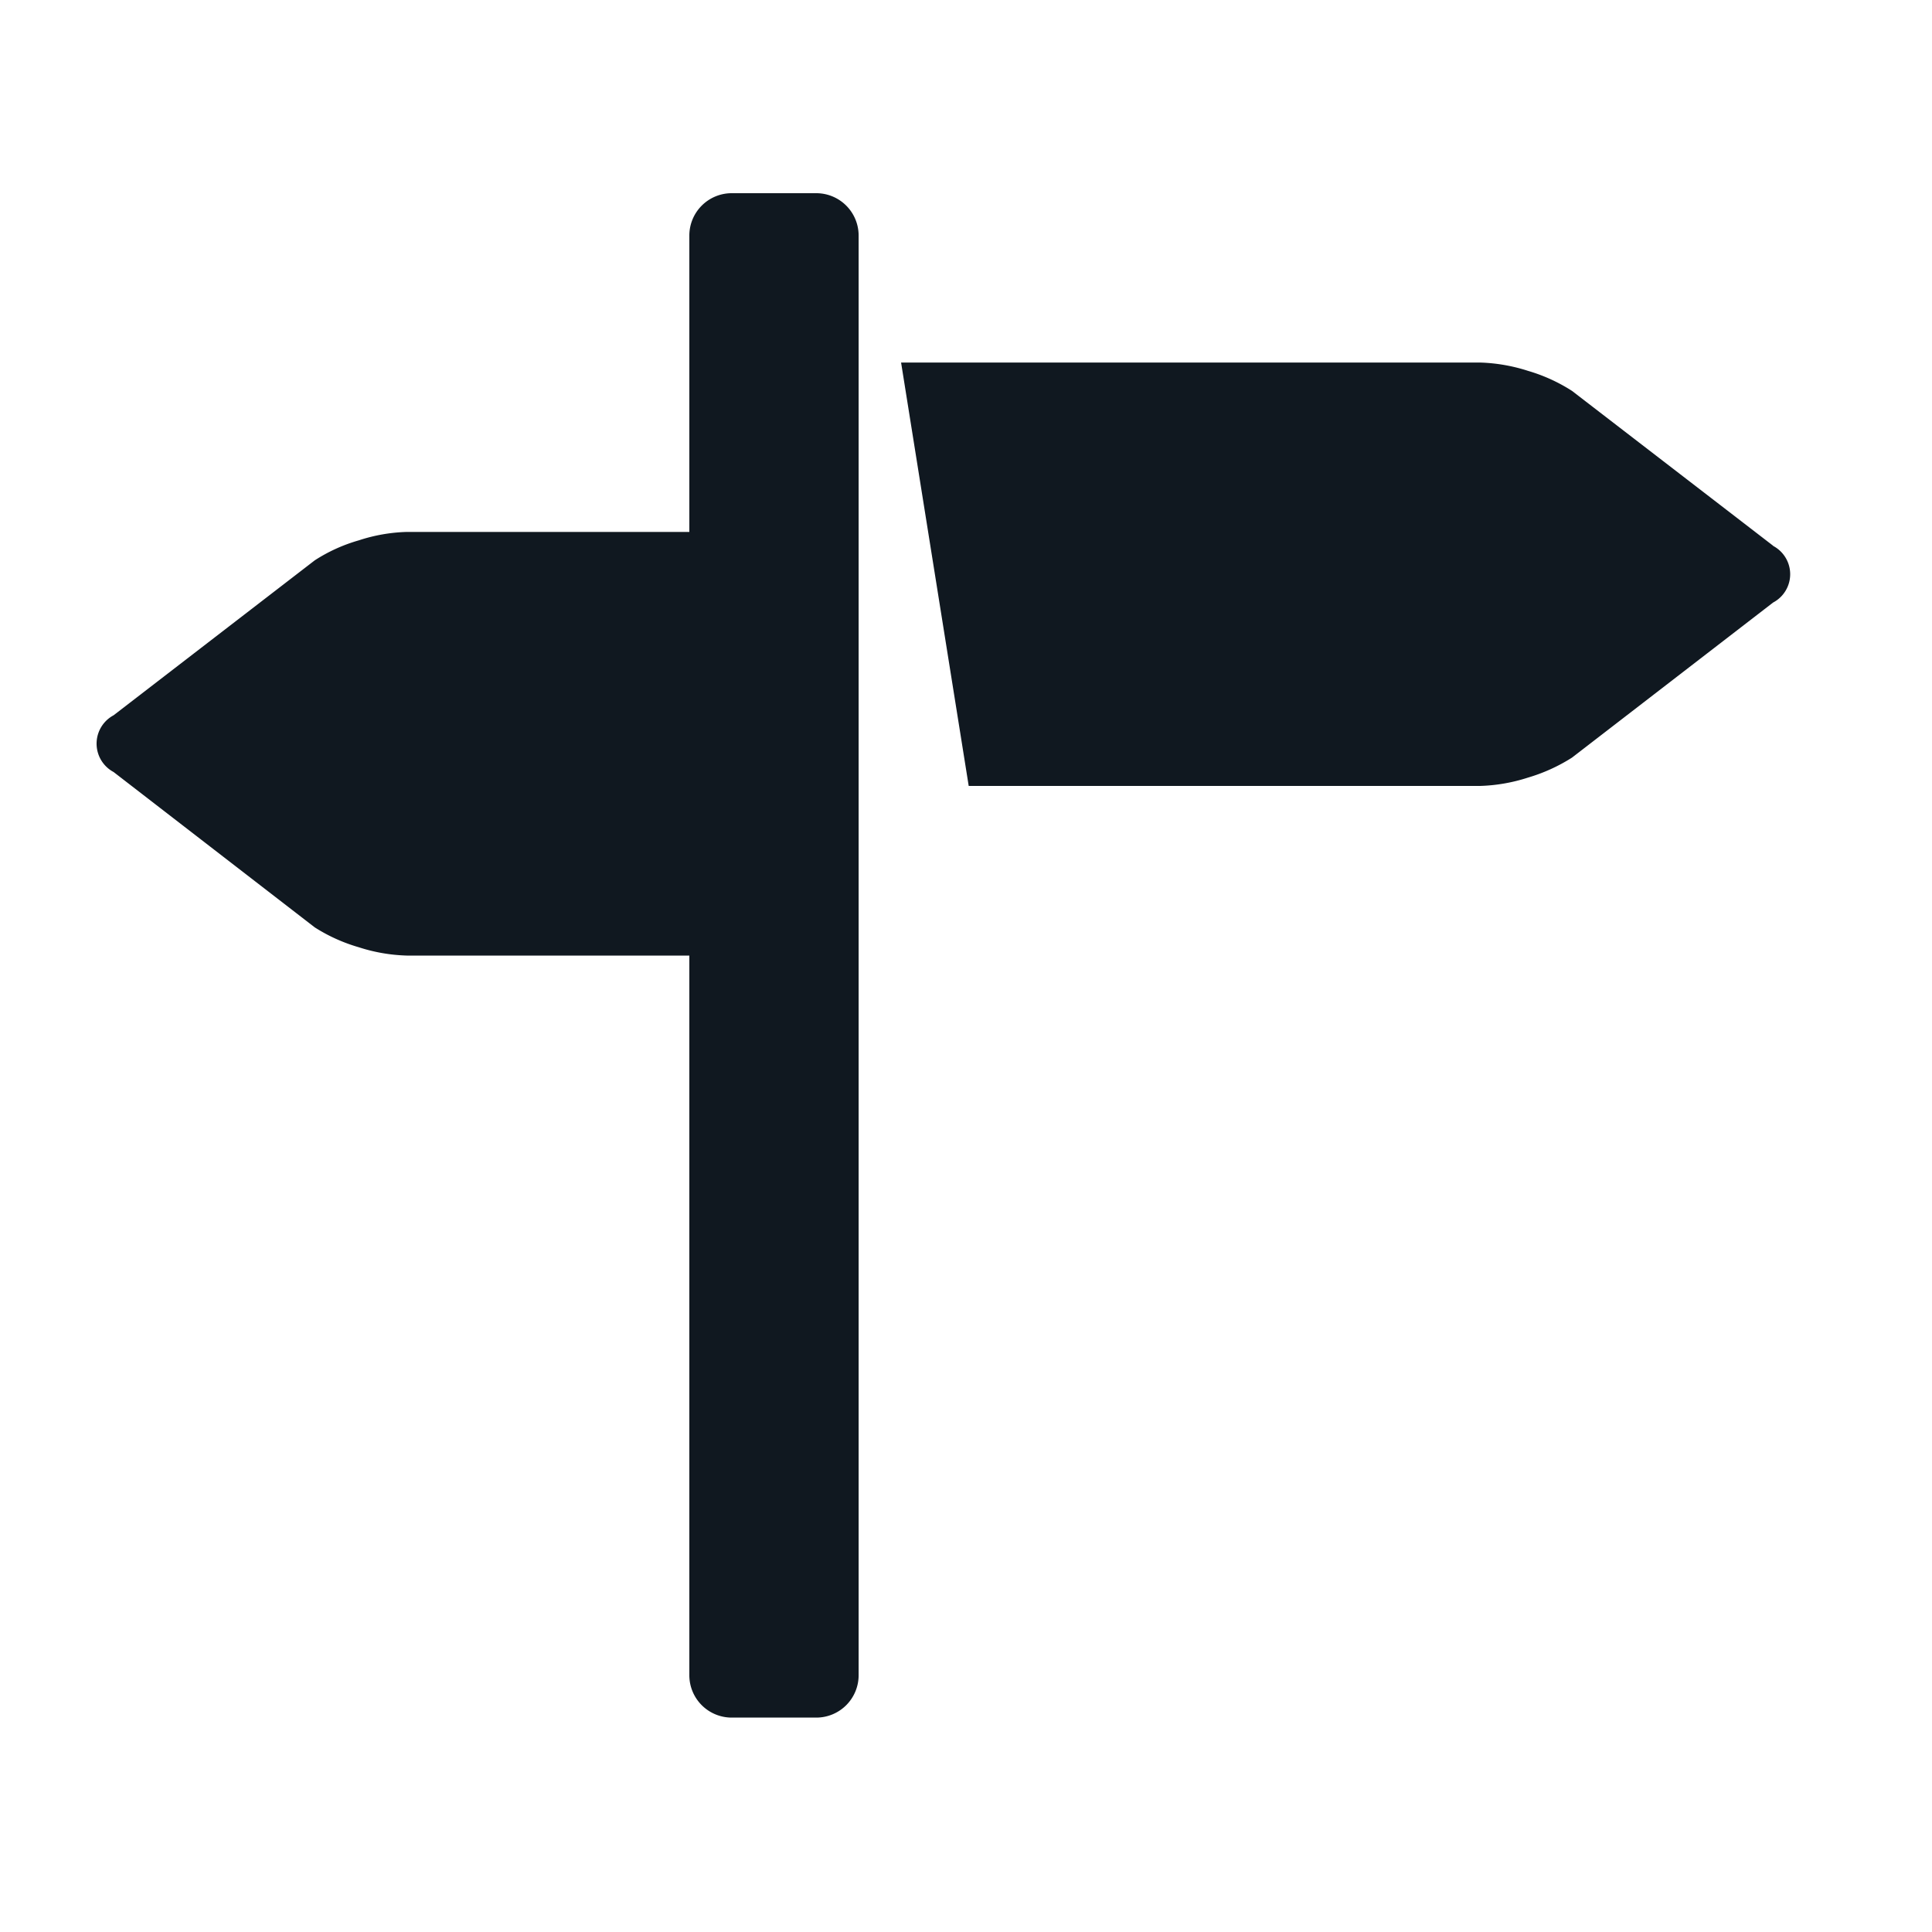 <svg xmlns="http://www.w3.org/2000/svg" xmlns:xlink="http://www.w3.org/1999/xlink" width="40" height="40" viewBox="0 0 40 40">
  <defs>
    <clipPath id="clip-path">
      <rect id="Rectangle_1" data-name="Rectangle 1" width="40" height="40" transform="translate(1092 424)" fill="#fff" stroke="#707070" stroke-width="1"/>
    </clipPath>
  </defs>
  <g id="mailbox" transform="translate(-1092 -424)" clip-path="url(#clip-path)">
    <g id="SVGRepo_iconCarrier" transform="translate(1094 427)">
      <path id="Path_2" data-name="Path 2" d="M34.712,8.3,30.548,5.094a3.5,3.5,0,0,0-.913-.416,3.568,3.568,0,0,0-.994-.172H16.656l1.4,8.766H28.641a3.547,3.547,0,0,0,.992-.172,3.591,3.591,0,0,0,.913-.414L34.71,9.475a.663.663,0,0,0,0-1.173ZM14.9,1H13.149a.877.877,0,0,0-.877.877V8.013H6.424a3.482,3.482,0,0,0-.994.174,3.393,3.393,0,0,0-.913.414L.352,11.809a.666.666,0,0,0,0,1.175L4.516,16.2a3.5,3.5,0,0,0,.913.412,3.537,3.537,0,0,0,.994.172h5.849v14.9a.877.877,0,0,0,.877.877H14.9a.877.877,0,0,0,.877-.877V1.877A.877.877,0,0,0,14.9,1Z" fill="#101820"/>
    </g>
  </g>
</svg>
